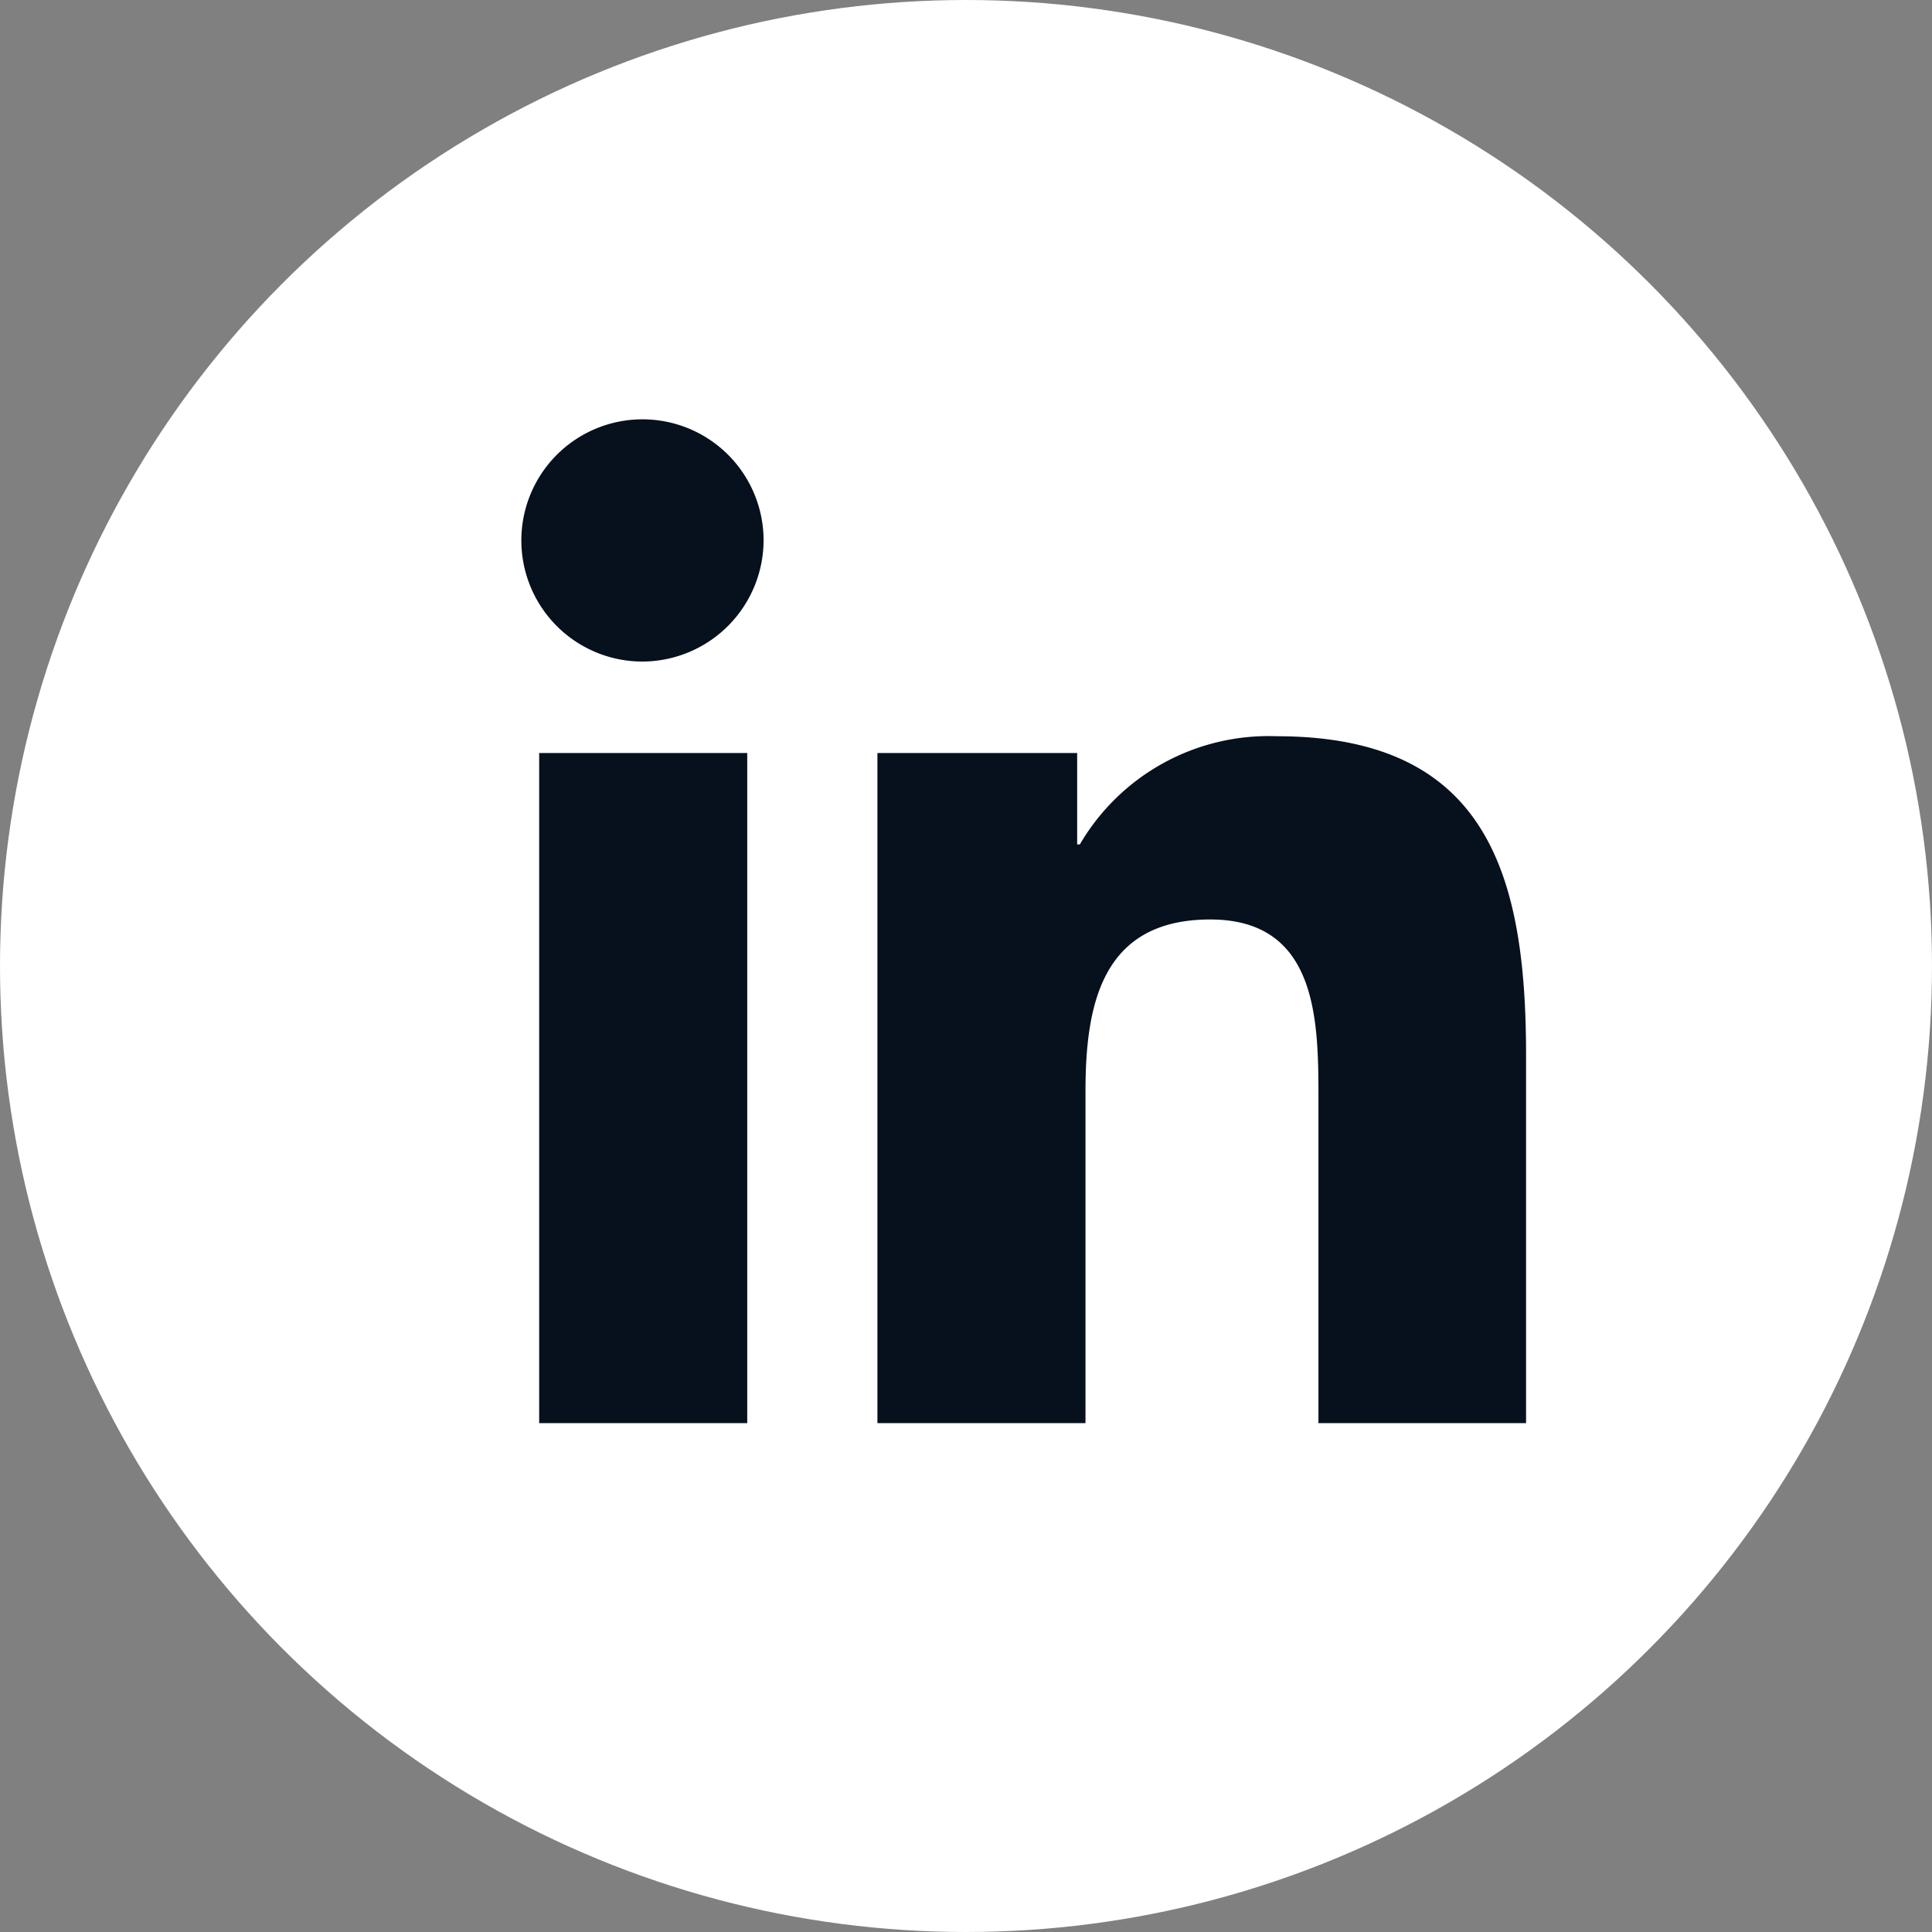 <svg xmlns="http://www.w3.org/2000/svg" width="26" height="26" viewBox="0 0 26 26">
    <rect x="0" y="0" width="26" height="26" fill="#808080" stroke="none"/>
    <g id="Group_27165" data-name="Group 27165" transform="translate(-489.409 -5113.651)">
        <circle id="Ellipse_278" data-name="Ellipse 278" cx="13" cy="13" r="13" transform="translate(489.409 5113.651)" fill="#fff"/>
        <path id="linkedin_in_logo_icon_145103" d="M5.024,13.508h-2.8V4.49h2.8ZM3.622,3.259A1.63,1.63,0,1,1,5.244,1.622,1.636,1.636,0,0,1,3.622,3.259ZM15.505,13.508H12.711V9.118c0-1.046-.021-2.388-1.456-2.388C9.8,6.73,9.576,7.867,9.576,9.043v4.465h-2.8V4.49H9.464V5.72H9.5a2.942,2.942,0,0,1,2.65-1.456c2.834,0,3.355,1.867,3.355,4.291v4.954Z" transform="translate(494.441 5119.295)" fill="#07101d"/>
    </g>
</svg>
